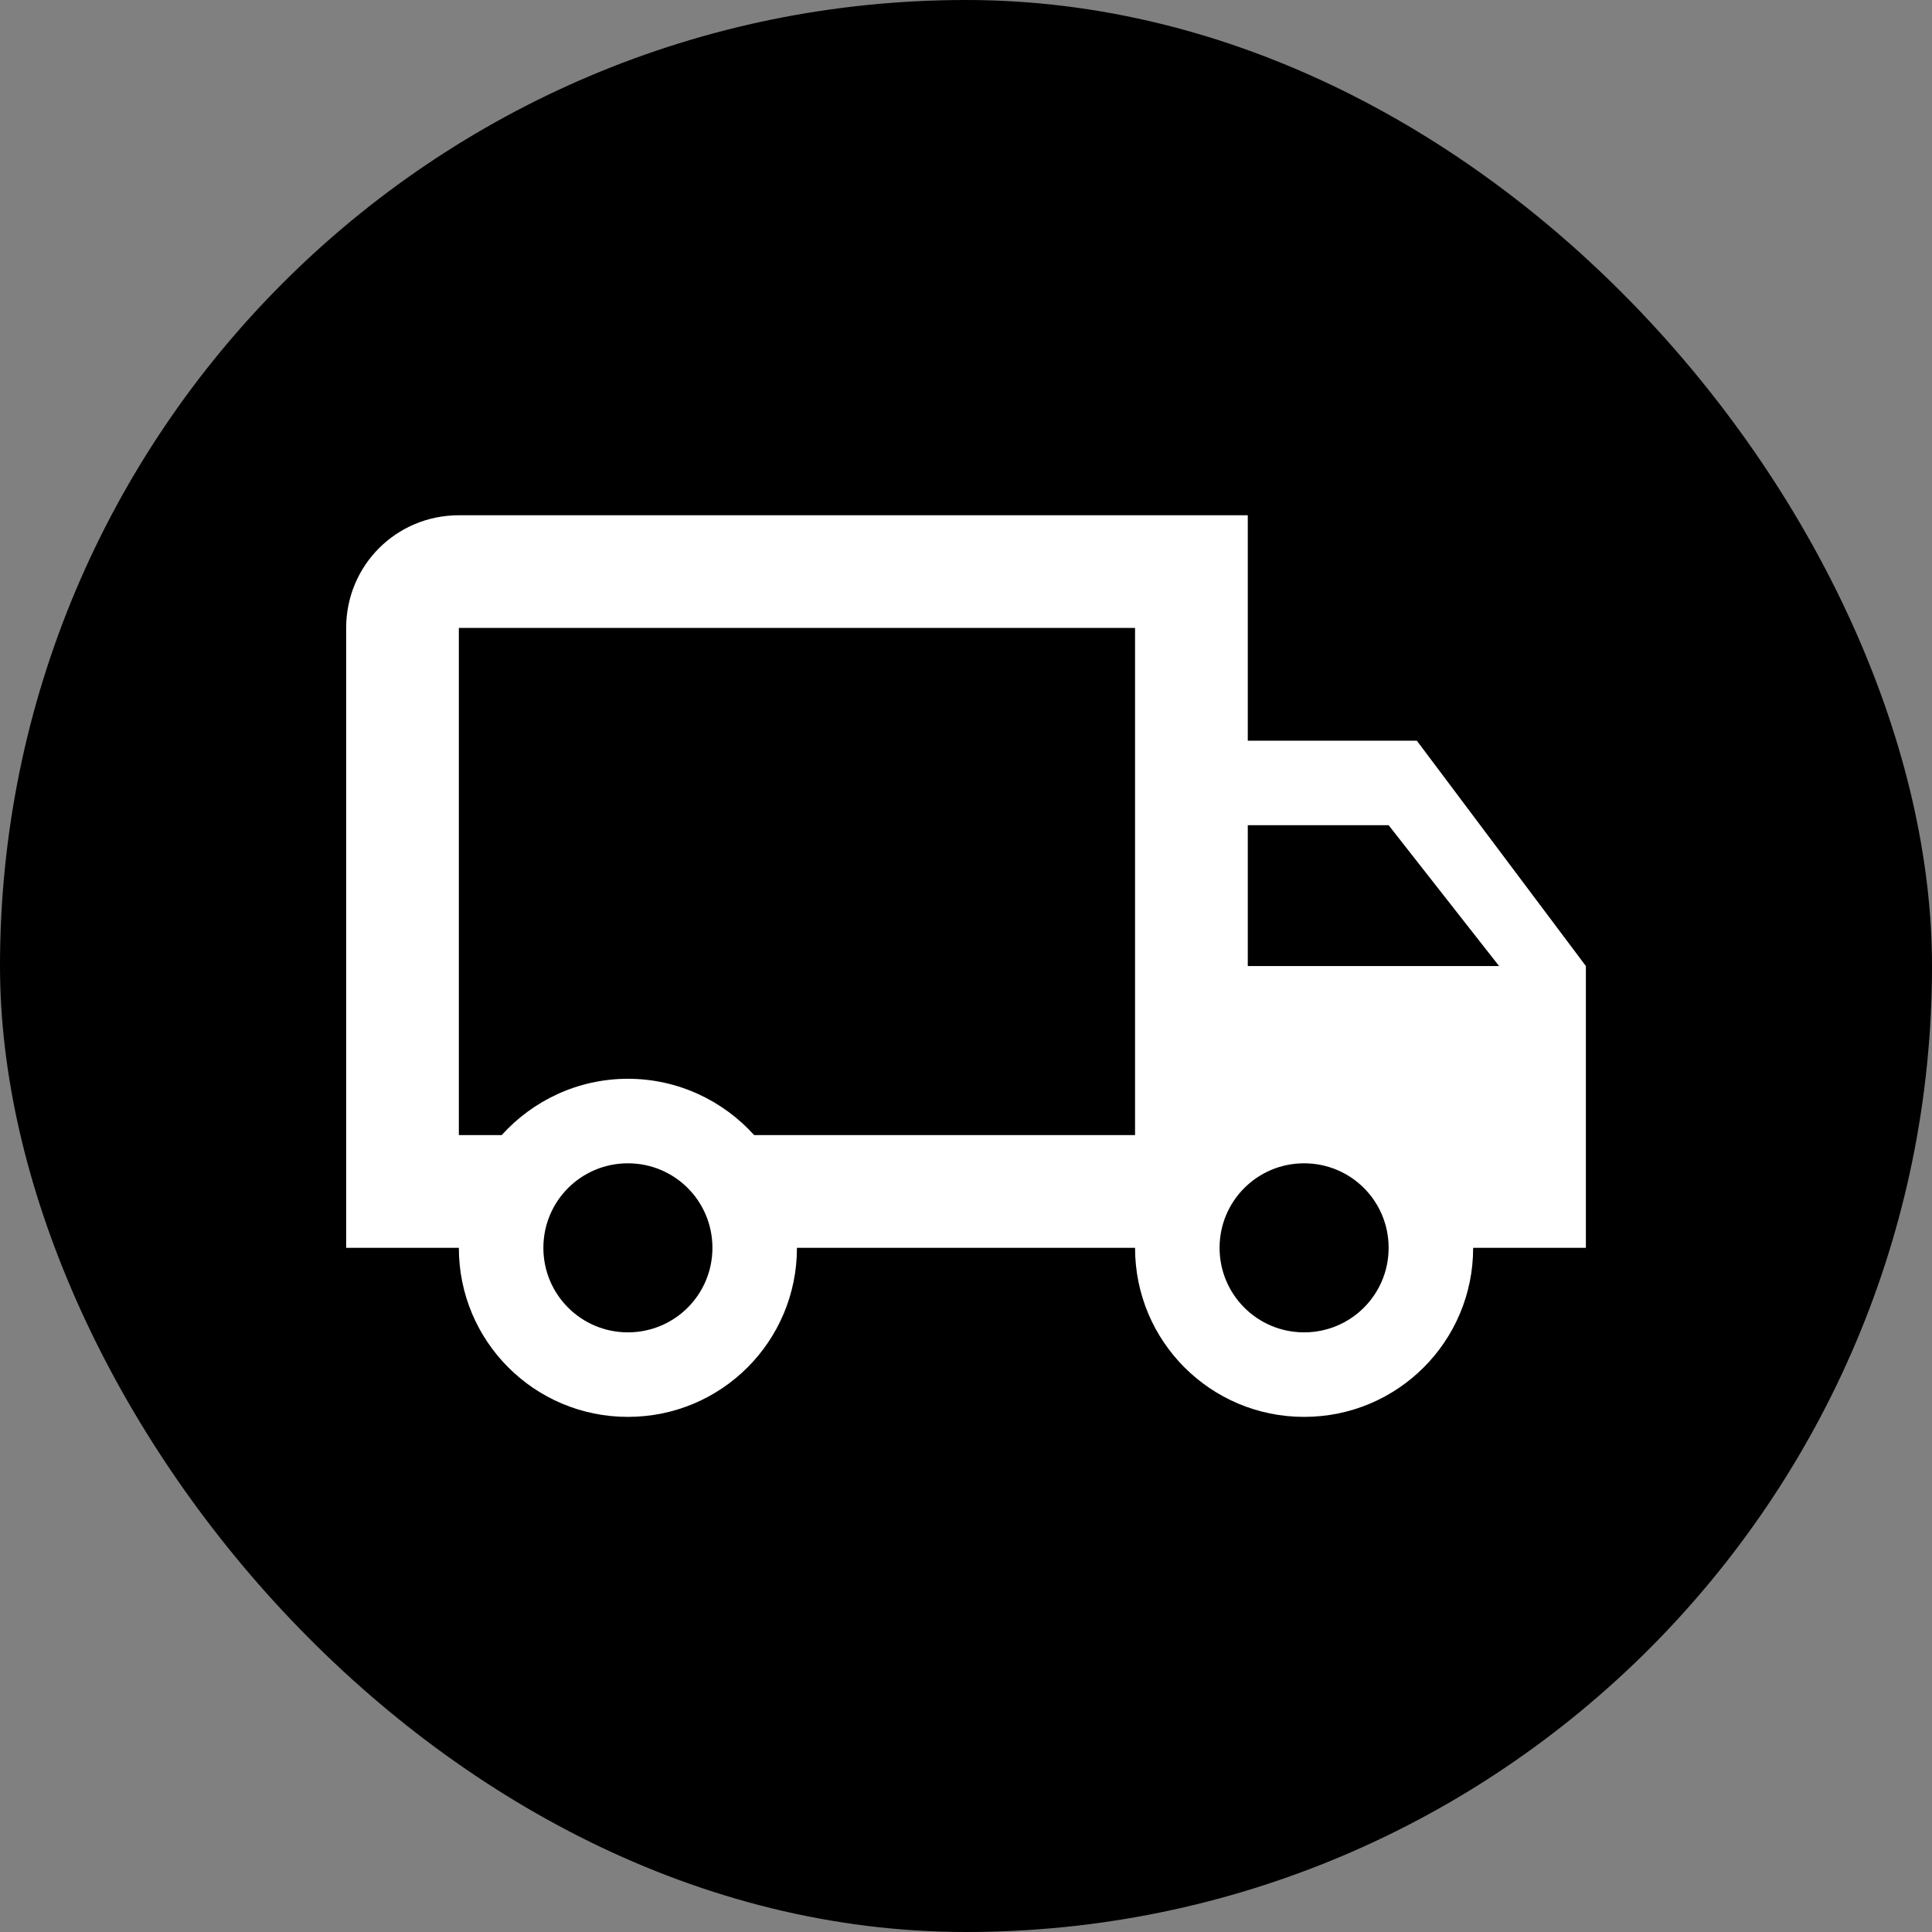 <?xml version="1.0" encoding="UTF-8"?> <svg xmlns="http://www.w3.org/2000/svg" xmlns:xlink="http://www.w3.org/1999/xlink" version="1.1" width="1000" height="1000"><rect width="100%" height="100%" fill="#808080" stroke="none"/><style> #light-icon { display: inline; } #dark-icon { display: none; } @media (prefers-color-scheme: dark) { #light-icon { display: none; } #dark-icon { display: inline; } } </style><g id="light-icon"><svg xmlns="http://www.w3.org/2000/svg" xmlns:xlink="http://www.w3.org/1999/xlink" version="1.1" width="1000" height="1000"><g clip-path="url(#SvgjsClipPath1097)"><rect width="1000" height="1000" fill="#000000"></rect><g transform="matrix(25,0,0,25,150,150)"><svg xmlns="http://www.w3.org/2000/svg" xmlns:xlink="http://www.w3.org/1999/xlink" version="1.1" width="28" height="28"><svg xmlns="http://www.w3.org/2000/svg" width="28" height="28" viewBox="0 0 28 28" fill="none"><path d="M21 21.585C21.969 21.585 22.75 20.803 22.75 19.835C22.75 18.866 21.969 18.085 21 18.085C20.032 18.085 19.25 18.866 19.25 19.835C19.25 20.803 20.032 21.585 21 21.585ZM22.75 11.085H19.834V14.001H25.037L22.75 11.085ZM7 21.585C7.969 21.585 8.75 20.803 8.75 19.835C8.75 18.866 7.969 18.085 7 18.085C6.032 18.085 5.25 18.866 5.25 19.835C5.25 20.803 6.032 21.585 7 21.585ZM23.334 9.335L26.834 14.001V19.835H24.5C24.5 21.771 22.937 23.335 21 23.335C19.064 23.335 17.5 21.771 17.5 19.835H10.5C10.5 21.771 8.937 23.335 7 23.335C5.064 23.335 3.5 21.771 3.5 19.835H1.167V7.001C1.167 5.706 2.205 4.668 3.5 4.668H19.834V9.335H23.334ZM3.5 7.001V17.501H4.387C5.029 16.79 5.962 16.335 7 16.335C8.039 16.335 8.972 16.79 9.614 17.501H17.5V7.001H3.5Z" fill="white"></path></svg></svg></g></g><defs><clipPath id="SvgjsClipPath1097"><rect width="1000" height="1000" x="0" y="0" rx="500" ry="500"></rect></clipPath></defs></svg></g><g id="dark-icon"><svg xmlns="http://www.w3.org/2000/svg" xmlns:xlink="http://www.w3.org/1999/xlink" version="1.1" width="1000" height="1000"><g><g transform="matrix(35.714,0,0,35.714,0,0)"><svg xmlns="http://www.w3.org/2000/svg" xmlns:xlink="http://www.w3.org/1999/xlink" version="1.1" width="28" height="28"><svg xmlns="http://www.w3.org/2000/svg" width="28" height="28" viewBox="0 0 28 28" fill="none"><path d="M21 21.585C21.969 21.585 22.75 20.803 22.75 19.835C22.75 18.866 21.969 18.085 21 18.085C20.032 18.085 19.25 18.866 19.25 19.835C19.25 20.803 20.032 21.585 21 21.585ZM22.75 11.085H19.834V14.001H25.037L22.75 11.085ZM7 21.585C7.969 21.585 8.75 20.803 8.75 19.835C8.75 18.866 7.969 18.085 7 18.085C6.032 18.085 5.25 18.866 5.25 19.835C5.25 20.803 6.032 21.585 7 21.585ZM23.334 9.335L26.834 14.001V19.835H24.5C24.5 21.771 22.937 23.335 21 23.335C19.064 23.335 17.5 21.771 17.5 19.835H10.5C10.5 21.771 8.937 23.335 7 23.335C5.064 23.335 3.5 21.771 3.5 19.835H1.167V7.001C1.167 5.706 2.205 4.668 3.5 4.668H19.834V9.335H23.334ZM3.5 7.001V17.501H4.387C5.029 16.79 5.962 16.335 7 16.335C8.039 16.335 8.972 16.79 9.614 17.501H17.5V7.001H3.5Z" fill="white"></path></svg></svg></g></g></svg></g></svg> 